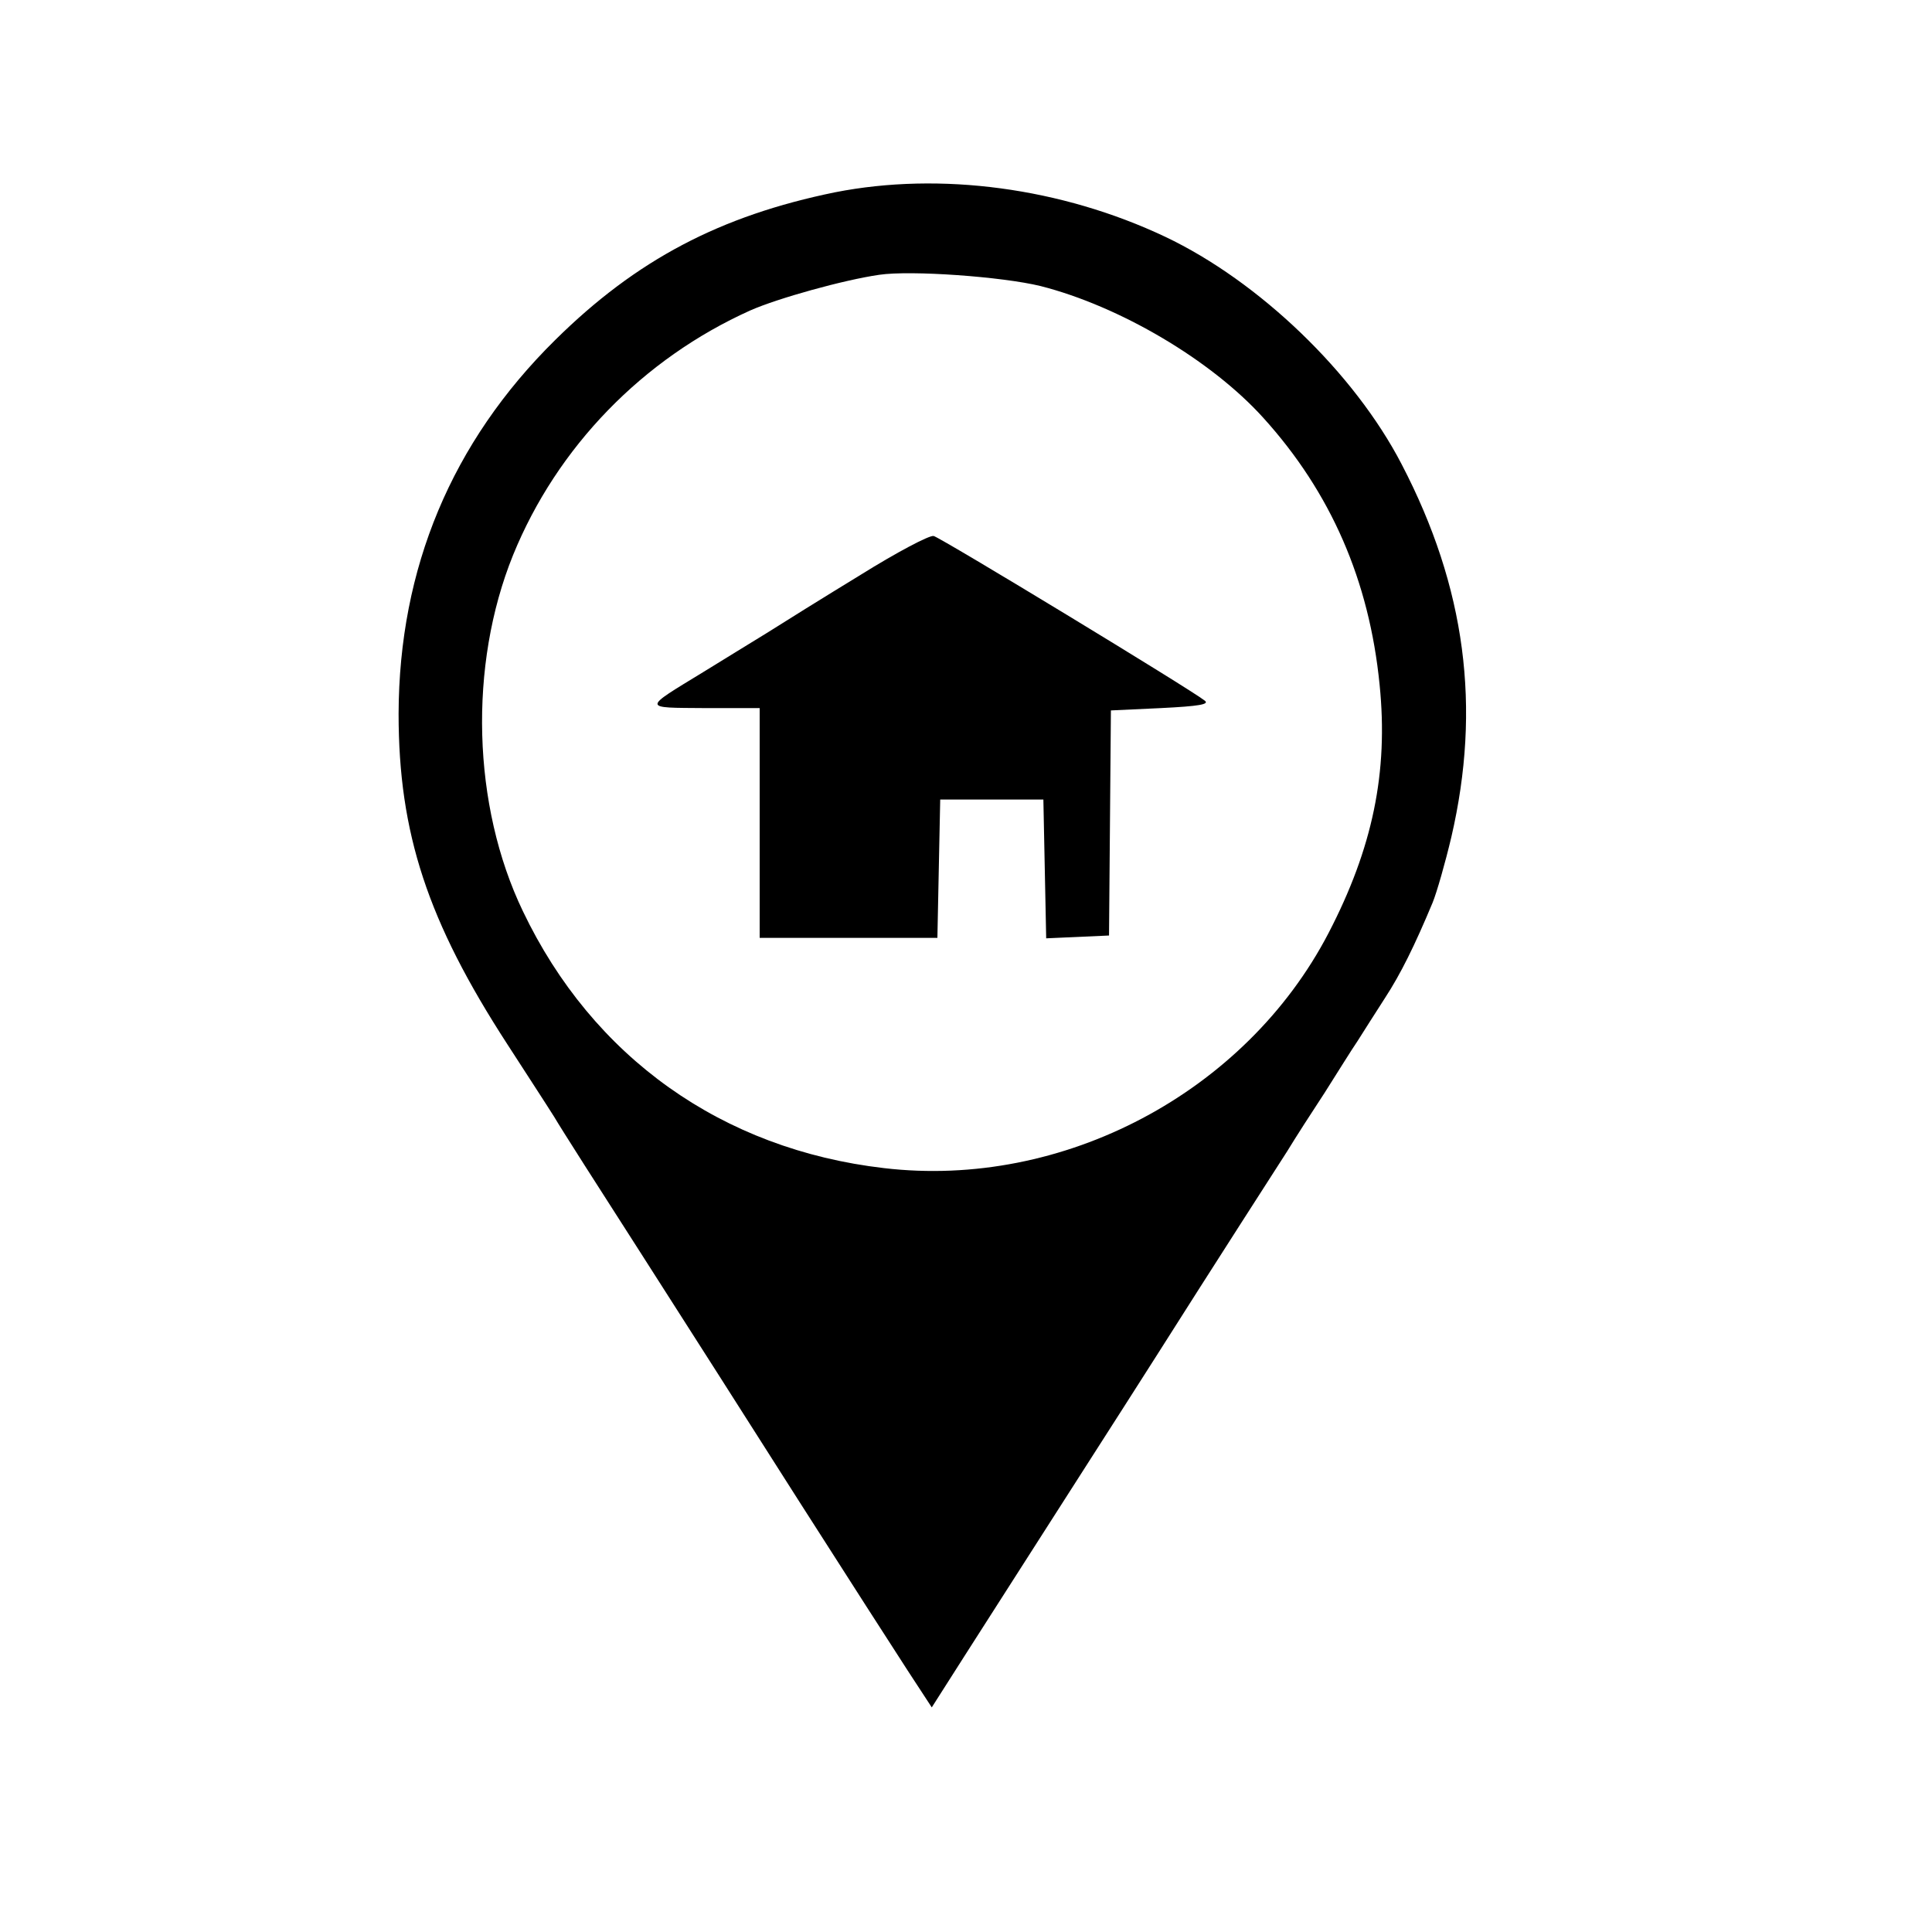 <?xml version="1.0" standalone="no"?>
<!DOCTYPE svg PUBLIC "-//W3C//DTD SVG 20010904//EN"
 "http://www.w3.org/TR/2001/REC-SVG-20010904/DTD/svg10.dtd">
<svg version="1.0" xmlns="http://www.w3.org/2000/svg"
 width="412pt" height="412pt" viewBox="0 0 412 412"
 preserveAspectRatio="xMidYMid meet">
<g transform="translate(0,412) scale(0.1,-0.1)"
fill="#000000" stroke="none">
<path d="M1781 3710 c-245 -50 -424 -144 -597 -315 -221 -218 -333 -487 -334
-797 0 -255 62 -443 232 -705 40 -62 85 -131 100 -155 14 -24 97 -154 185
-291 87 -136 239 -374 338 -530 99 -155 203 -317 231 -360 l51 -78 72 113 c40
62 157 246 261 408 104 162 210 329 236 370 48 75 129 202 189 295 17 28 53
84 80 125 26 41 57 91 70 110 12 19 38 60 58 91 34 52 64 113 102 204 9 22 27
85 40 140 64 276 31 532 -106 795 -101 195 -304 390 -504 485 -222 105 -480
139 -704 95z m438 -200 c169 -43 364 -158 475 -281 144 -159 226 -347 248
-569 19 -187 -15 -349 -109 -530 -177 -340 -566 -546 -948 -501 -345 40 -621
236 -770 548 -108 225 -116 524 -21 759 94 231 277 419 506 522 59 26 199 65
275 76 68 10 262 -4 344 -24z"/>
<path d="M1835 2894 c-77 -47 -167 -103 -200 -124 -33 -20 -94 -58 -135 -83
-131 -80 -131 -76 3 -77 l117 0 0 -245 0 -245 190 0 189 0 3 148 3 147 110 0
110 0 3 -148 3 -148 67 3 67 3 2 240 2 240 107 5 c81 4 104 8 93 16 -30 24
-562 347 -578 351 -9 2 -79 -35 -156 -83z"/>
</g>
</svg>
